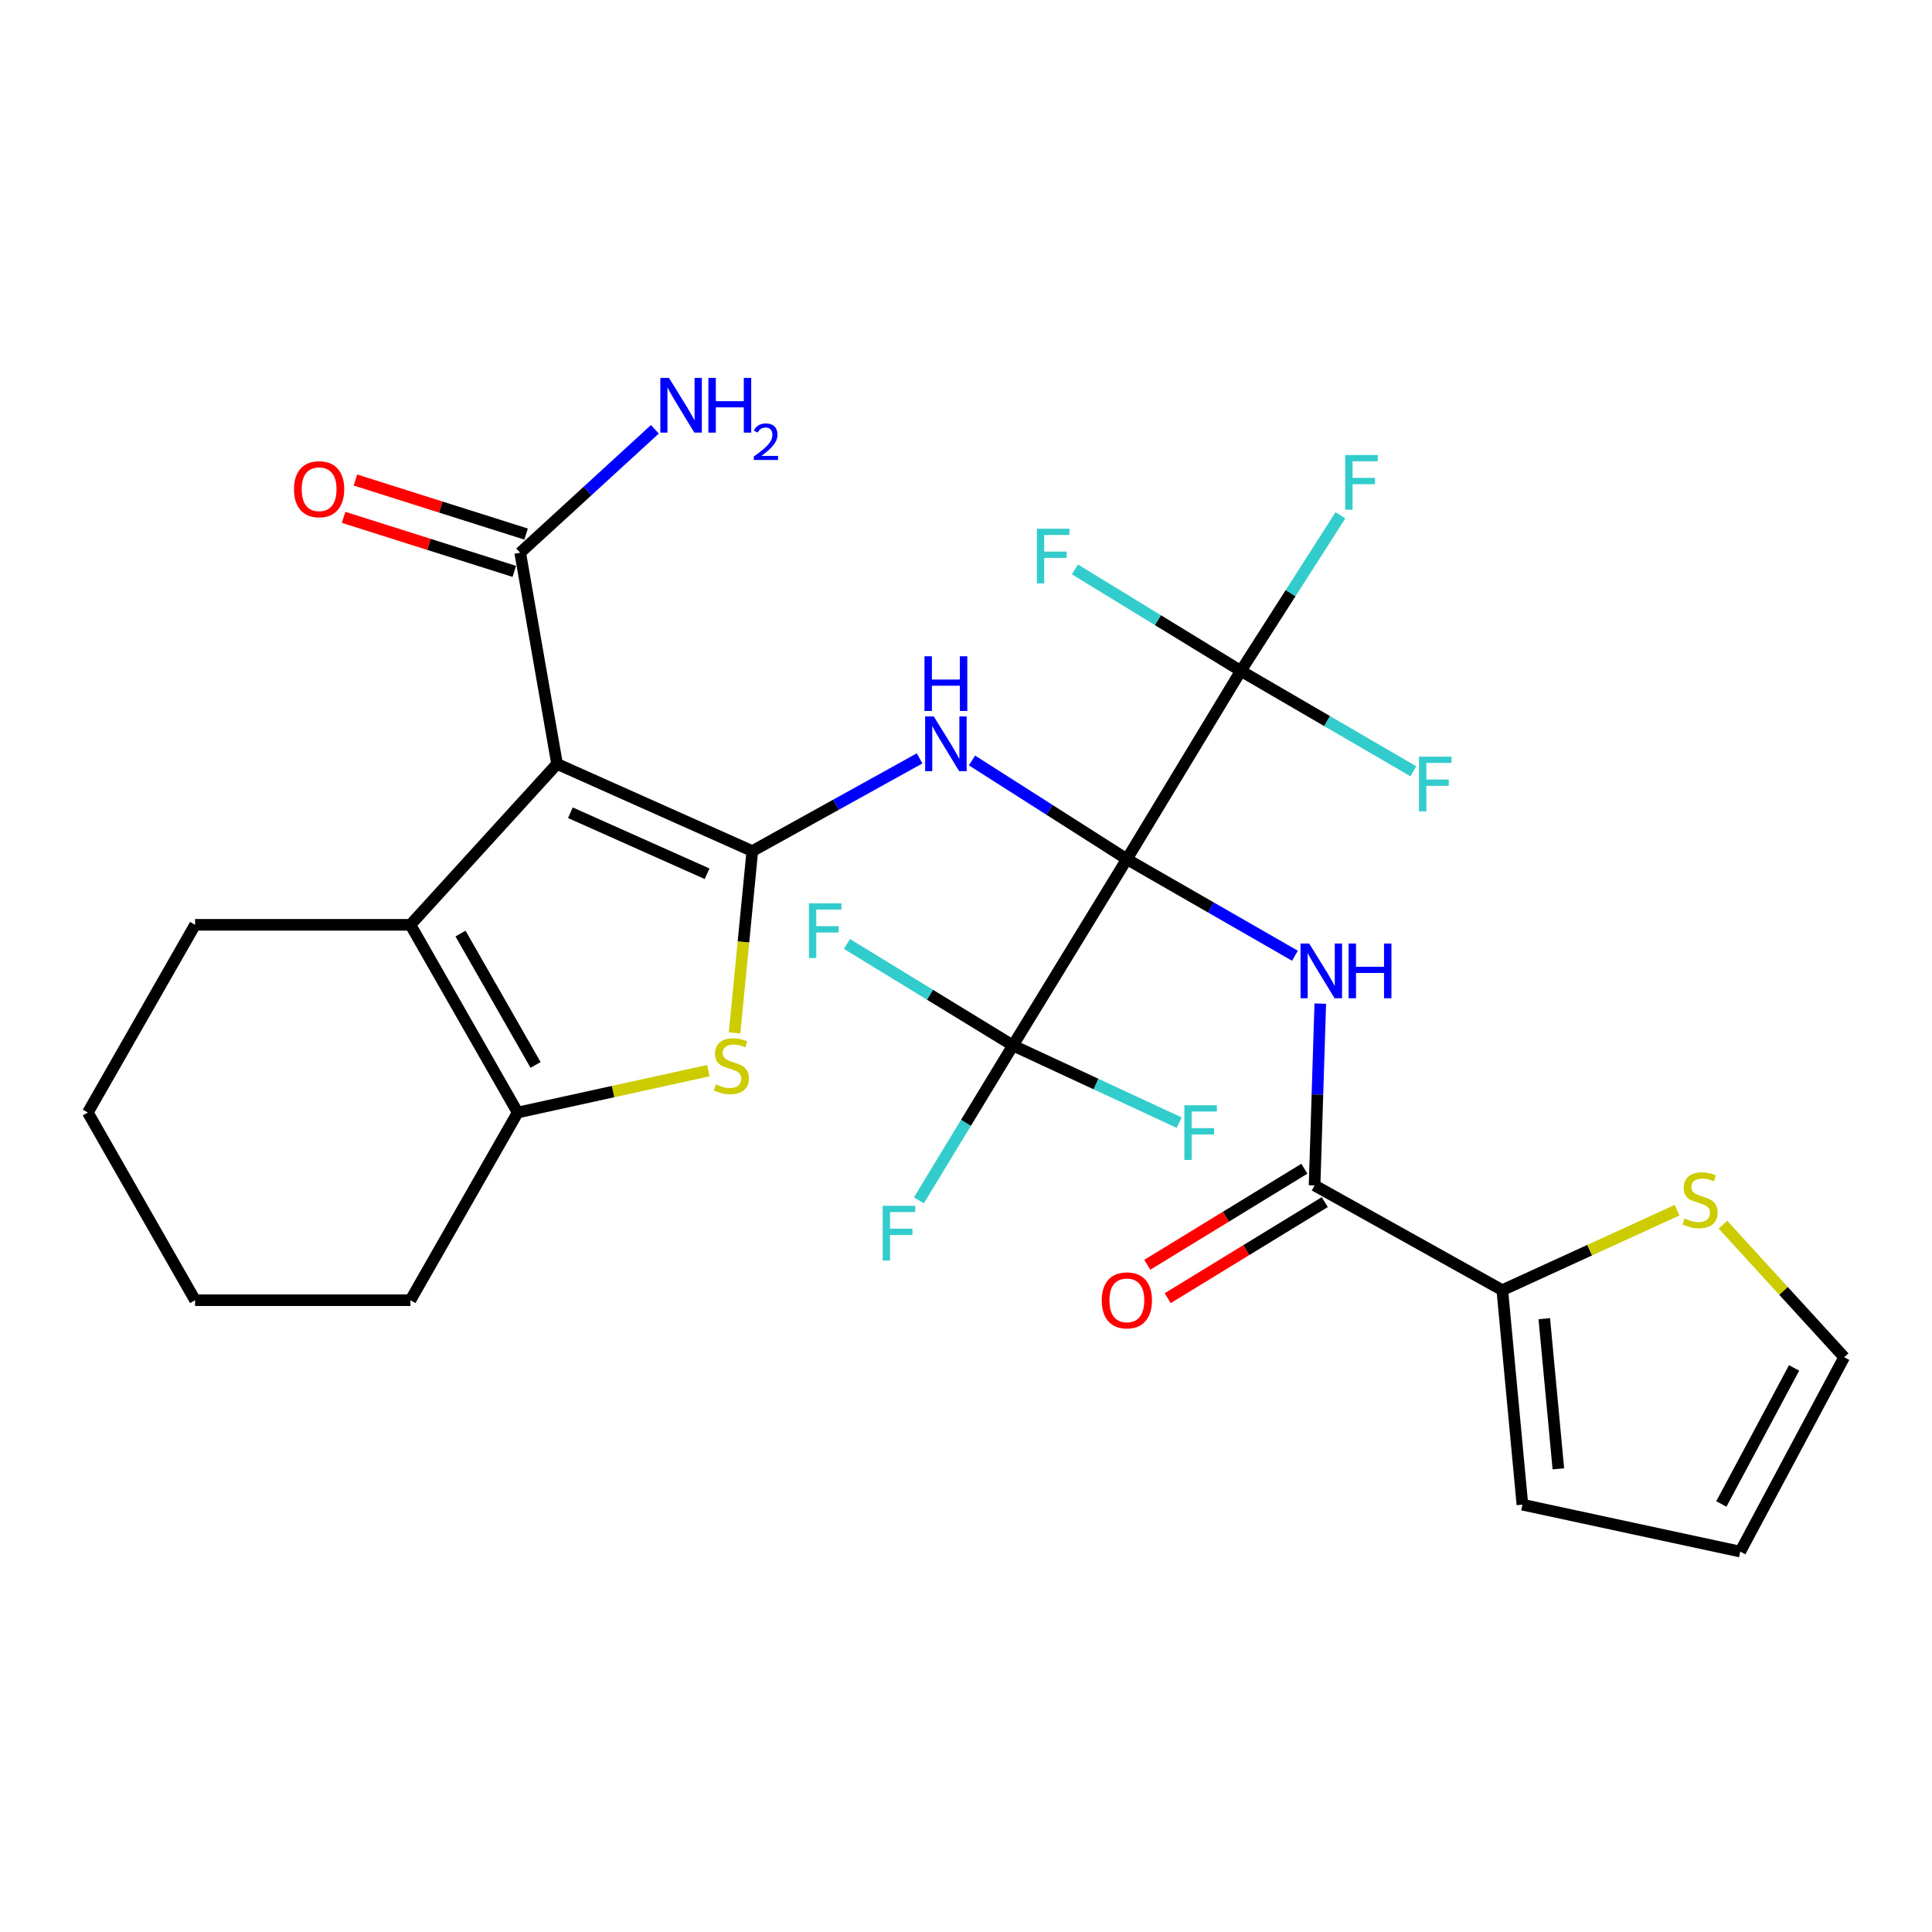 <?xml version='1.0' encoding='iso-8859-1'?>
<svg version='1.1' baseProfile='full'
              xmlns='http://www.w3.org/2000/svg'
                      xmlns:rdkit='http://www.rdkit.org/xml'
                      xmlns:xlink='http://www.w3.org/1999/xlink'
                  xml:space='preserve'
width='1000px' height='1000px' viewBox='0 0 1000 1000'>
<!-- END OF HEADER -->
<rect style='opacity:1.0;fill:#FFFFFF;stroke:none' width='1000' height='1000' x='0' y='0'> </rect>
<path class='bond-2' d='M 583.263,444.704 L 543.185,419.159' style='fill:none;fill-rule:evenodd;stroke:#000000;stroke-width:6px;stroke-linecap:butt;stroke-linejoin:miter;stroke-opacity:1' />
<path class='bond-2' d='M 543.185,419.159 L 503.106,393.613' style='fill:none;fill-rule:evenodd;stroke:#0000FF;stroke-width:6px;stroke-linecap:butt;stroke-linejoin:miter;stroke-opacity:1' />
<path class='bond-3' d='M 583.263,444.704 L 626.762,469.698' style='fill:none;fill-rule:evenodd;stroke:#000000;stroke-width:6px;stroke-linecap:butt;stroke-linejoin:miter;stroke-opacity:1' />
<path class='bond-3' d='M 626.762,469.698 L 670.261,494.693' style='fill:none;fill-rule:evenodd;stroke:#0000FF;stroke-width:6px;stroke-linecap:butt;stroke-linejoin:miter;stroke-opacity:1' />
<path class='bond-6' d='M 583.263,444.704 L 524.288,541.135' style='fill:none;fill-rule:evenodd;stroke:#000000;stroke-width:6px;stroke-linecap:butt;stroke-linejoin:miter;stroke-opacity:1' />
<path class='bond-7' d='M 583.263,444.704 L 642.26,347.26' style='fill:none;fill-rule:evenodd;stroke:#000000;stroke-width:6px;stroke-linecap:butt;stroke-linejoin:miter;stroke-opacity:1' />
<path class='bond-0' d='M 389.4,440.517 L 432.693,416.527' style='fill:none;fill-rule:evenodd;stroke:#000000;stroke-width:6px;stroke-linecap:butt;stroke-linejoin:miter;stroke-opacity:1' />
<path class='bond-0' d='M 432.693,416.527 L 475.986,392.536' style='fill:none;fill-rule:evenodd;stroke:#0000FF;stroke-width:6px;stroke-linecap:butt;stroke-linejoin:miter;stroke-opacity:1' />
<path class='bond-1' d='M 389.4,440.517 L 288.332,395.408' style='fill:none;fill-rule:evenodd;stroke:#000000;stroke-width:6px;stroke-linecap:butt;stroke-linejoin:miter;stroke-opacity:1' />
<path class='bond-1' d='M 365.983,452.251 L 295.235,420.674' style='fill:none;fill-rule:evenodd;stroke:#000000;stroke-width:6px;stroke-linecap:butt;stroke-linejoin:miter;stroke-opacity:1' />
<path class='bond-4' d='M 389.4,440.517 L 384.806,487.577' style='fill:none;fill-rule:evenodd;stroke:#000000;stroke-width:6px;stroke-linecap:butt;stroke-linejoin:miter;stroke-opacity:1' />
<path class='bond-4' d='M 384.806,487.577 L 380.212,534.636' style='fill:none;fill-rule:evenodd;stroke:#CCCC00;stroke-width:6px;stroke-linecap:butt;stroke-linejoin:miter;stroke-opacity:1' />
<path class='bond-5' d='M 288.332,395.408 L 212.441,478.682' style='fill:none;fill-rule:evenodd;stroke:#000000;stroke-width:6px;stroke-linecap:butt;stroke-linejoin:miter;stroke-opacity:1' />
<path class='bond-10' d='M 288.332,395.408 L 269.255,286.091' style='fill:none;fill-rule:evenodd;stroke:#000000;stroke-width:6px;stroke-linecap:butt;stroke-linejoin:miter;stroke-opacity:1' />
<path class='bond-9' d='M 683.372,519.468 L 681.898,566.519' style='fill:none;fill-rule:evenodd;stroke:#0000FF;stroke-width:6px;stroke-linecap:butt;stroke-linejoin:miter;stroke-opacity:1' />
<path class='bond-9' d='M 681.898,566.519 L 680.425,613.57' style='fill:none;fill-rule:evenodd;stroke:#000000;stroke-width:6px;stroke-linecap:butt;stroke-linejoin:miter;stroke-opacity:1' />
<path class='bond-8' d='M 366.65,554.162 L 317.3,565.003' style='fill:none;fill-rule:evenodd;stroke:#CCCC00;stroke-width:6px;stroke-linecap:butt;stroke-linejoin:miter;stroke-opacity:1' />
<path class='bond-8' d='M 317.3,565.003 L 267.95,575.844' style='fill:none;fill-rule:evenodd;stroke:#000000;stroke-width:6px;stroke-linecap:butt;stroke-linejoin:miter;stroke-opacity:1' />
<path class='bond-25' d='M 212.441,478.682 L 100.974,478.682' style='fill:none;fill-rule:evenodd;stroke:#000000;stroke-width:6px;stroke-linecap:butt;stroke-linejoin:miter;stroke-opacity:1' />
<path class='bond-29' d='M 212.441,478.682 L 267.95,575.844' style='fill:none;fill-rule:evenodd;stroke:#000000;stroke-width:6px;stroke-linecap:butt;stroke-linejoin:miter;stroke-opacity:1' />
<path class='bond-29' d='M 238.358,483.207 L 277.214,551.221' style='fill:none;fill-rule:evenodd;stroke:#000000;stroke-width:6px;stroke-linecap:butt;stroke-linejoin:miter;stroke-opacity:1' />
<path class='bond-18' d='M 524.288,541.135 L 567.314,561.108' style='fill:none;fill-rule:evenodd;stroke:#000000;stroke-width:6px;stroke-linecap:butt;stroke-linejoin:miter;stroke-opacity:1' />
<path class='bond-18' d='M 567.314,561.108 L 610.341,581.081' style='fill:none;fill-rule:evenodd;stroke:#33CCCC;stroke-width:6px;stroke-linecap:butt;stroke-linejoin:miter;stroke-opacity:1' />
<path class='bond-19' d='M 524.288,541.135 L 481.34,514.868' style='fill:none;fill-rule:evenodd;stroke:#000000;stroke-width:6px;stroke-linecap:butt;stroke-linejoin:miter;stroke-opacity:1' />
<path class='bond-19' d='M 481.34,514.868 L 438.393,488.601' style='fill:none;fill-rule:evenodd;stroke:#33CCCC;stroke-width:6px;stroke-linecap:butt;stroke-linejoin:miter;stroke-opacity:1' />
<path class='bond-20' d='M 524.288,541.135 L 499.956,581.21' style='fill:none;fill-rule:evenodd;stroke:#000000;stroke-width:6px;stroke-linecap:butt;stroke-linejoin:miter;stroke-opacity:1' />
<path class='bond-20' d='M 499.956,581.21 L 475.624,621.284' style='fill:none;fill-rule:evenodd;stroke:#33CCCC;stroke-width:6px;stroke-linecap:butt;stroke-linejoin:miter;stroke-opacity:1' />
<path class='bond-21' d='M 642.26,347.26 L 668.029,306.994' style='fill:none;fill-rule:evenodd;stroke:#000000;stroke-width:6px;stroke-linecap:butt;stroke-linejoin:miter;stroke-opacity:1' />
<path class='bond-21' d='M 668.029,306.994 L 693.797,266.727' style='fill:none;fill-rule:evenodd;stroke:#33CCCC;stroke-width:6px;stroke-linecap:butt;stroke-linejoin:miter;stroke-opacity:1' />
<path class='bond-22' d='M 642.26,347.26 L 599.318,320.989' style='fill:none;fill-rule:evenodd;stroke:#000000;stroke-width:6px;stroke-linecap:butt;stroke-linejoin:miter;stroke-opacity:1' />
<path class='bond-22' d='M 599.318,320.989 L 556.376,294.717' style='fill:none;fill-rule:evenodd;stroke:#33CCCC;stroke-width:6px;stroke-linecap:butt;stroke-linejoin:miter;stroke-opacity:1' />
<path class='bond-23' d='M 642.26,347.26 L 686.909,373.238' style='fill:none;fill-rule:evenodd;stroke:#000000;stroke-width:6px;stroke-linecap:butt;stroke-linejoin:miter;stroke-opacity:1' />
<path class='bond-23' d='M 686.909,373.238 L 731.558,399.215' style='fill:none;fill-rule:evenodd;stroke:#33CCCC;stroke-width:6px;stroke-linecap:butt;stroke-linejoin:miter;stroke-opacity:1' />
<path class='bond-26' d='M 267.95,575.844 L 212.441,672.984' style='fill:none;fill-rule:evenodd;stroke:#000000;stroke-width:6px;stroke-linecap:butt;stroke-linejoin:miter;stroke-opacity:1' />
<path class='bond-11' d='M 680.425,613.57 L 777.587,667.784' style='fill:none;fill-rule:evenodd;stroke:#000000;stroke-width:6px;stroke-linecap:butt;stroke-linejoin:miter;stroke-opacity:1' />
<path class='bond-13' d='M 675.141,604.929 L 634.483,629.79' style='fill:none;fill-rule:evenodd;stroke:#000000;stroke-width:6px;stroke-linecap:butt;stroke-linejoin:miter;stroke-opacity:1' />
<path class='bond-13' d='M 634.483,629.79 L 593.826,654.652' style='fill:none;fill-rule:evenodd;stroke:#FF0000;stroke-width:6px;stroke-linecap:butt;stroke-linejoin:miter;stroke-opacity:1' />
<path class='bond-13' d='M 685.709,622.212 L 645.052,647.074' style='fill:none;fill-rule:evenodd;stroke:#000000;stroke-width:6px;stroke-linecap:butt;stroke-linejoin:miter;stroke-opacity:1' />
<path class='bond-13' d='M 645.052,647.074 L 604.394,671.935' style='fill:none;fill-rule:evenodd;stroke:#FF0000;stroke-width:6px;stroke-linecap:butt;stroke-linejoin:miter;stroke-opacity:1' />
<path class='bond-16' d='M 272.313,276.434 L 228.135,262.447' style='fill:none;fill-rule:evenodd;stroke:#000000;stroke-width:6px;stroke-linecap:butt;stroke-linejoin:miter;stroke-opacity:1' />
<path class='bond-16' d='M 228.135,262.447 L 183.958,248.46' style='fill:none;fill-rule:evenodd;stroke:#FF0000;stroke-width:6px;stroke-linecap:butt;stroke-linejoin:miter;stroke-opacity:1' />
<path class='bond-16' d='M 266.198,295.748 L 222.02,281.761' style='fill:none;fill-rule:evenodd;stroke:#000000;stroke-width:6px;stroke-linecap:butt;stroke-linejoin:miter;stroke-opacity:1' />
<path class='bond-16' d='M 222.02,281.761 L 177.843,267.774' style='fill:none;fill-rule:evenodd;stroke:#FF0000;stroke-width:6px;stroke-linecap:butt;stroke-linejoin:miter;stroke-opacity:1' />
<path class='bond-24' d='M 269.255,286.091 L 304.11,254.147' style='fill:none;fill-rule:evenodd;stroke:#000000;stroke-width:6px;stroke-linecap:butt;stroke-linejoin:miter;stroke-opacity:1' />
<path class='bond-24' d='M 304.11,254.147 L 338.965,222.203' style='fill:none;fill-rule:evenodd;stroke:#0000FF;stroke-width:6px;stroke-linecap:butt;stroke-linejoin:miter;stroke-opacity:1' />
<path class='bond-12' d='M 777.587,667.784 L 822.821,647.085' style='fill:none;fill-rule:evenodd;stroke:#000000;stroke-width:6px;stroke-linecap:butt;stroke-linejoin:miter;stroke-opacity:1' />
<path class='bond-12' d='M 822.821,647.085 L 868.055,626.385' style='fill:none;fill-rule:evenodd;stroke:#CCCC00;stroke-width:6px;stroke-linecap:butt;stroke-linejoin:miter;stroke-opacity:1' />
<path class='bond-14' d='M 777.587,667.784 L 787.998,778.812' style='fill:none;fill-rule:evenodd;stroke:#000000;stroke-width:6px;stroke-linecap:butt;stroke-linejoin:miter;stroke-opacity:1' />
<path class='bond-14' d='M 799.319,682.547 L 806.606,760.267' style='fill:none;fill-rule:evenodd;stroke:#000000;stroke-width:6px;stroke-linecap:butt;stroke-linejoin:miter;stroke-opacity:1' />
<path class='bond-15' d='M 891.792,633.889 L 923.169,668.192' style='fill:none;fill-rule:evenodd;stroke:#CCCC00;stroke-width:6px;stroke-linecap:butt;stroke-linejoin:miter;stroke-opacity:1' />
<path class='bond-15' d='M 923.169,668.192 L 954.545,702.494' style='fill:none;fill-rule:evenodd;stroke:#000000;stroke-width:6px;stroke-linecap:butt;stroke-linejoin:miter;stroke-opacity:1' />
<path class='bond-17' d='M 787.998,778.812 L 900.759,803.1' style='fill:none;fill-rule:evenodd;stroke:#000000;stroke-width:6px;stroke-linecap:butt;stroke-linejoin:miter;stroke-opacity:1' />
<path class='bond-30' d='M 954.545,702.494 L 900.759,803.1' style='fill:none;fill-rule:evenodd;stroke:#000000;stroke-width:6px;stroke-linecap:butt;stroke-linejoin:miter;stroke-opacity:1' />
<path class='bond-30' d='M 928.612,708.034 L 890.961,778.458' style='fill:none;fill-rule:evenodd;stroke:#000000;stroke-width:6px;stroke-linecap:butt;stroke-linejoin:miter;stroke-opacity:1' />
<path class='bond-27' d='M 100.974,478.682 L 45.455,575.844' style='fill:none;fill-rule:evenodd;stroke:#000000;stroke-width:6px;stroke-linecap:butt;stroke-linejoin:miter;stroke-opacity:1' />
<path class='bond-28' d='M 212.441,672.984 L 100.974,672.984' style='fill:none;fill-rule:evenodd;stroke:#000000;stroke-width:6px;stroke-linecap:butt;stroke-linejoin:miter;stroke-opacity:1' />
<path class='bond-31' d='M 45.455,575.844 L 100.974,672.984' style='fill:none;fill-rule:evenodd;stroke:#000000;stroke-width:6px;stroke-linecap:butt;stroke-linejoin:miter;stroke-opacity:1' />
<path  class='atom-3' d='M 483.329 370.838
L 492.609 385.838
Q 493.529 387.318, 495.009 389.998
Q 496.489 392.678, 496.569 392.838
L 496.569 370.838
L 500.329 370.838
L 500.329 399.158
L 496.449 399.158
L 486.489 382.758
Q 485.329 380.838, 484.089 378.638
Q 482.889 376.438, 482.529 375.758
L 482.529 399.158
L 478.849 399.158
L 478.849 370.838
L 483.329 370.838
' fill='#0000FF'/>
<path  class='atom-3' d='M 478.509 339.686
L 482.349 339.686
L 482.349 351.726
L 496.829 351.726
L 496.829 339.686
L 500.669 339.686
L 500.669 368.006
L 496.829 368.006
L 496.829 354.926
L 482.349 354.926
L 482.349 368.006
L 478.509 368.006
L 478.509 339.686
' fill='#0000FF'/>
<path  class='atom-4' d='M 677.643 488.371
L 686.923 503.371
Q 687.843 504.851, 689.323 507.531
Q 690.803 510.211, 690.883 510.371
L 690.883 488.371
L 694.643 488.371
L 694.643 516.691
L 690.763 516.691
L 680.803 500.291
Q 679.643 498.371, 678.403 496.171
Q 677.203 493.971, 676.843 493.291
L 676.843 516.691
L 673.163 516.691
L 673.163 488.371
L 677.643 488.371
' fill='#0000FF'/>
<path  class='atom-4' d='M 698.043 488.371
L 701.883 488.371
L 701.883 500.411
L 716.363 500.411
L 716.363 488.371
L 720.203 488.371
L 720.203 516.691
L 716.363 516.691
L 716.363 503.611
L 701.883 503.611
L 701.883 516.691
L 698.043 516.691
L 698.043 488.371
' fill='#0000FF'/>
<path  class='atom-5' d='M 370.561 561.265
Q 370.881 561.385, 372.201 561.945
Q 373.521 562.505, 374.961 562.865
Q 376.441 563.185, 377.881 563.185
Q 380.561 563.185, 382.121 561.905
Q 383.681 560.585, 383.681 558.305
Q 383.681 556.745, 382.881 555.785
Q 382.121 554.825, 380.921 554.305
Q 379.721 553.785, 377.721 553.185
Q 375.201 552.425, 373.681 551.705
Q 372.201 550.985, 371.121 549.465
Q 370.081 547.945, 370.081 545.385
Q 370.081 541.825, 372.481 539.625
Q 374.921 537.425, 379.721 537.425
Q 383.001 537.425, 386.721 538.985
L 385.801 542.065
Q 382.401 540.665, 379.841 540.665
Q 377.081 540.665, 375.561 541.825
Q 374.041 542.945, 374.081 544.905
Q 374.081 546.425, 374.841 547.345
Q 375.641 548.265, 376.761 548.785
Q 377.921 549.305, 379.841 549.905
Q 382.401 550.705, 383.921 551.505
Q 385.441 552.305, 386.521 553.945
Q 387.641 555.545, 387.641 558.305
Q 387.641 562.225, 385.001 564.345
Q 382.401 566.425, 378.041 566.425
Q 375.521 566.425, 373.601 565.865
Q 371.721 565.345, 369.481 564.425
L 370.561 561.265
' fill='#CCCC00'/>
<path  class='atom-13' d='M 871.949 630.662
Q 872.269 630.782, 873.589 631.342
Q 874.909 631.902, 876.349 632.262
Q 877.829 632.582, 879.269 632.582
Q 881.949 632.582, 883.509 631.302
Q 885.069 629.982, 885.069 627.702
Q 885.069 626.142, 884.269 625.182
Q 883.509 624.222, 882.309 623.702
Q 881.109 623.182, 879.109 622.582
Q 876.589 621.822, 875.069 621.102
Q 873.589 620.382, 872.509 618.862
Q 871.469 617.342, 871.469 614.782
Q 871.469 611.222, 873.869 609.022
Q 876.309 606.822, 881.109 606.822
Q 884.389 606.822, 888.109 608.382
L 887.189 611.462
Q 883.789 610.062, 881.229 610.062
Q 878.469 610.062, 876.949 611.222
Q 875.429 612.342, 875.469 614.302
Q 875.469 615.822, 876.229 616.742
Q 877.029 617.662, 878.149 618.182
Q 879.309 618.702, 881.229 619.302
Q 883.789 620.102, 885.309 620.902
Q 886.829 621.702, 887.909 623.342
Q 889.029 624.942, 889.029 627.702
Q 889.029 631.622, 886.389 633.742
Q 883.789 635.822, 879.429 635.822
Q 876.909 635.822, 874.989 635.262
Q 873.109 634.742, 870.869 633.822
L 871.949 630.662
' fill='#CCCC00'/>
<path  class='atom-14' d='M 570.263 673.064
Q 570.263 666.264, 573.623 662.464
Q 576.983 658.664, 583.263 658.664
Q 589.543 658.664, 592.903 662.464
Q 596.263 666.264, 596.263 673.064
Q 596.263 679.944, 592.863 683.864
Q 589.463 687.744, 583.263 687.744
Q 577.023 687.744, 573.623 683.864
Q 570.263 679.984, 570.263 673.064
M 583.263 684.544
Q 587.583 684.544, 589.903 681.664
Q 592.263 678.744, 592.263 673.064
Q 592.263 667.504, 589.903 664.704
Q 587.583 661.864, 583.263 661.864
Q 578.943 661.864, 576.583 664.664
Q 574.263 667.464, 574.263 673.064
Q 574.263 678.784, 576.583 681.664
Q 578.943 684.544, 583.263 684.544
' fill='#FF0000'/>
<path  class='atom-17' d='M 152.171 253.217
Q 152.171 246.417, 155.531 242.617
Q 158.891 238.817, 165.171 238.817
Q 171.451 238.817, 174.811 242.617
Q 178.171 246.417, 178.171 253.217
Q 178.171 260.097, 174.771 264.017
Q 171.371 267.897, 165.171 267.897
Q 158.931 267.897, 155.531 264.017
Q 152.171 260.137, 152.171 253.217
M 165.171 264.697
Q 169.491 264.697, 171.811 261.817
Q 174.171 258.897, 174.171 253.217
Q 174.171 247.657, 171.811 244.857
Q 169.491 242.017, 165.171 242.017
Q 160.851 242.017, 158.491 244.817
Q 156.171 247.617, 156.171 253.217
Q 156.171 258.937, 158.491 261.817
Q 160.851 264.697, 165.171 264.697
' fill='#FF0000'/>
<path  class='atom-19' d='M 613.019 572.073
L 629.859 572.073
L 629.859 575.313
L 616.819 575.313
L 616.819 583.913
L 628.419 583.913
L 628.419 587.193
L 616.819 587.193
L 616.819 600.393
L 613.019 600.393
L 613.019 572.073
' fill='#33CCCC'/>
<path  class='atom-20' d='M 418.706 467.55
L 435.546 467.55
L 435.546 470.79
L 422.506 470.79
L 422.506 479.39
L 434.106 479.39
L 434.106 482.67
L 422.506 482.67
L 422.506 495.87
L 418.706 495.87
L 418.706 467.55
' fill='#33CCCC'/>
<path  class='atom-21' d='M 456.882 624.126
L 473.722 624.126
L 473.722 627.366
L 460.682 627.366
L 460.682 635.966
L 472.282 635.966
L 472.282 639.246
L 460.682 639.246
L 460.682 652.446
L 456.882 652.446
L 456.882 624.126
' fill='#33CCCC'/>
<path  class='atom-22' d='M 696.293 235.511
L 713.133 235.511
L 713.133 238.751
L 700.093 238.751
L 700.093 247.351
L 711.693 247.351
L 711.693 250.631
L 700.093 250.631
L 700.093 263.831
L 696.293 263.831
L 696.293 235.511
' fill='#33CCCC'/>
<path  class='atom-23' d='M 536.689 273.664
L 553.529 273.664
L 553.529 276.904
L 540.489 276.904
L 540.489 285.504
L 552.089 285.504
L 552.089 288.784
L 540.489 288.784
L 540.489 301.984
L 536.689 301.984
L 536.689 273.664
' fill='#33CCCC'/>
<path  class='atom-24' d='M 734.469 391.648
L 751.309 391.648
L 751.309 394.888
L 738.269 394.888
L 738.269 403.488
L 749.869 403.488
L 749.869 406.768
L 738.269 406.768
L 738.269 419.968
L 734.469 419.968
L 734.469 391.648
' fill='#33CCCC'/>
<path  class='atom-25' d='M 346.269 195.612
L 355.549 210.612
Q 356.469 212.092, 357.949 214.772
Q 359.429 217.452, 359.509 217.612
L 359.509 195.612
L 363.269 195.612
L 363.269 223.932
L 359.389 223.932
L 349.429 207.532
Q 348.269 205.612, 347.029 203.412
Q 345.829 201.212, 345.469 200.532
L 345.469 223.932
L 341.789 223.932
L 341.789 195.612
L 346.269 195.612
' fill='#0000FF'/>
<path  class='atom-25' d='M 366.669 195.612
L 370.509 195.612
L 370.509 207.652
L 384.989 207.652
L 384.989 195.612
L 388.829 195.612
L 388.829 223.932
L 384.989 223.932
L 384.989 210.852
L 370.509 210.852
L 370.509 223.932
L 366.669 223.932
L 366.669 195.612
' fill='#0000FF'/>
<path  class='atom-25' d='M 390.202 222.939
Q 390.888 221.17, 392.525 220.193
Q 394.162 219.19, 396.432 219.19
Q 399.257 219.19, 400.841 220.721
Q 402.425 222.252, 402.425 224.972
Q 402.425 227.744, 400.366 230.331
Q 398.333 232.918, 394.109 235.98
L 402.742 235.98
L 402.742 238.092
L 390.149 238.092
L 390.149 236.324
Q 393.634 233.842, 395.693 231.994
Q 397.779 230.146, 398.782 228.483
Q 399.785 226.82, 399.785 225.104
Q 399.785 223.308, 398.887 222.305
Q 397.99 221.302, 396.432 221.302
Q 394.927 221.302, 393.924 221.909
Q 392.921 222.516, 392.208 223.863
L 390.202 222.939
' fill='#0000FF'/>
</svg>
